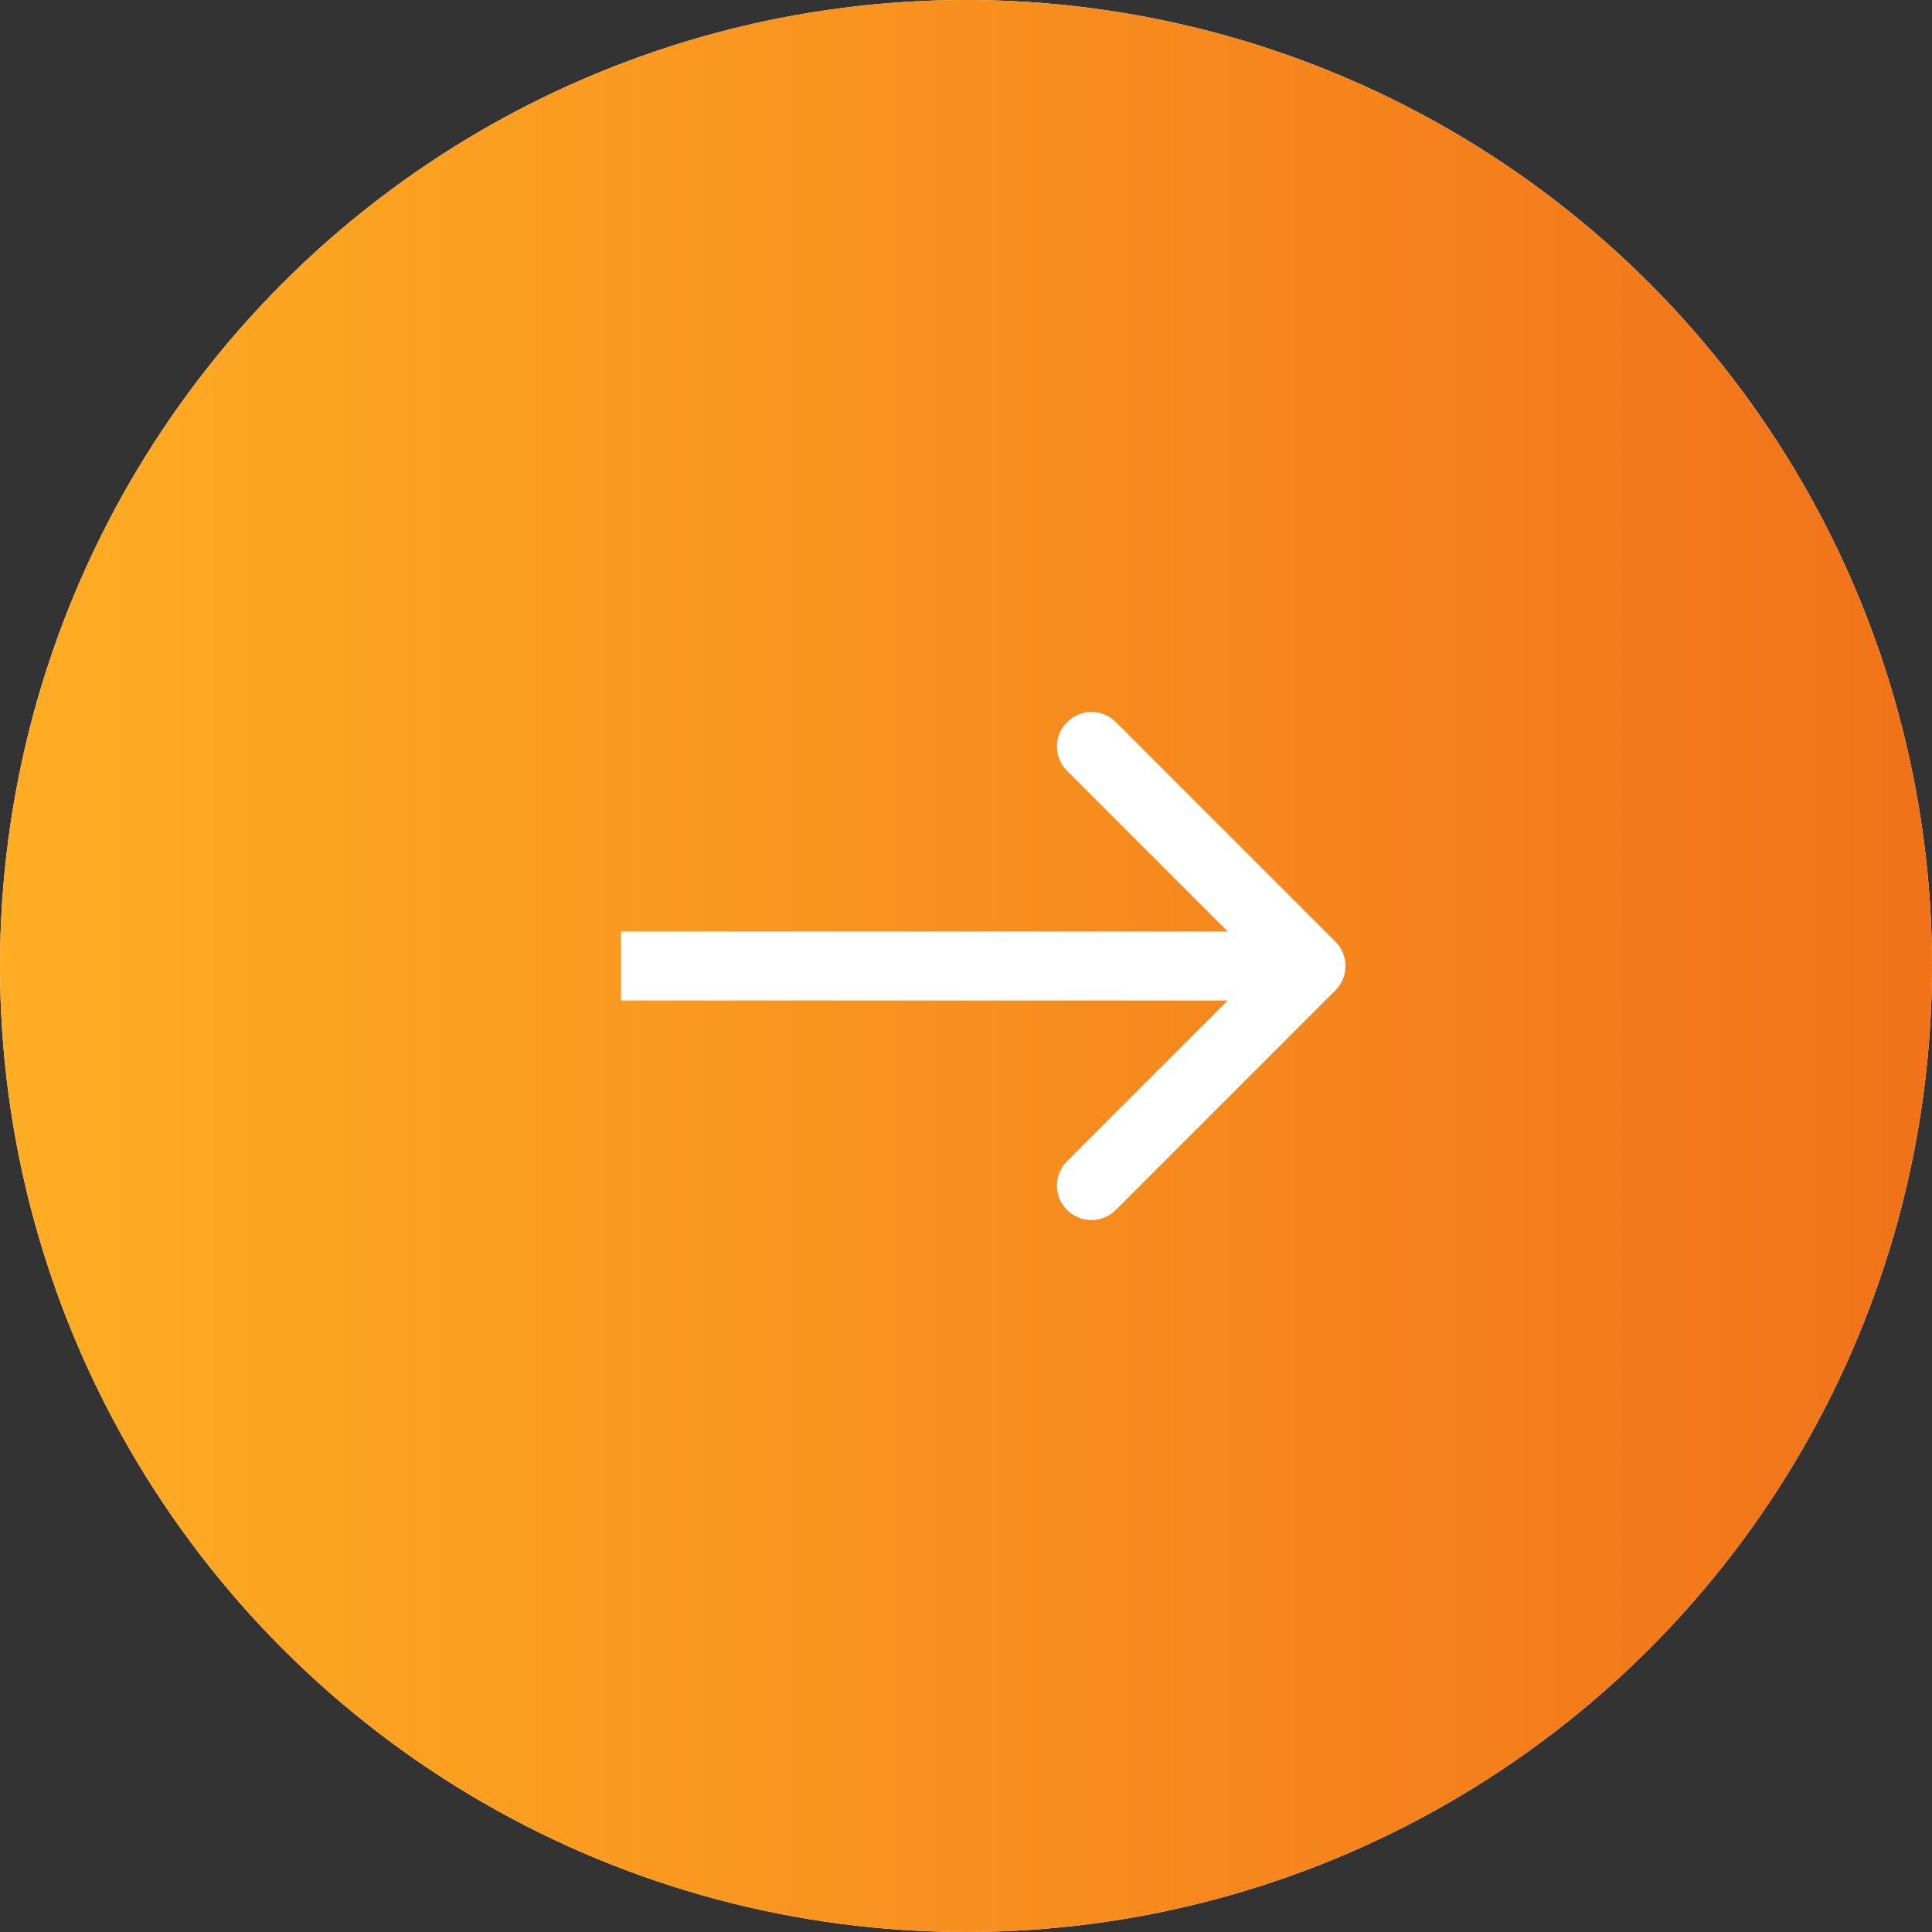 <svg width="56" height="56" viewBox="0 0 56 56" fill="none" xmlns="http://www.w3.org/2000/svg">
<rect x="0" y="0" width="56" height="56" fill="#333333" stroke="none"/>
<circle cx="28" cy="28" r="28" fill="white"/>
<circle cx="28" cy="28" r="28" fill="url(#paint0_linear_22_204)"/>
<path d="M38.707 28.707C39.098 28.317 39.098 27.683 38.707 27.293L32.343 20.929C31.953 20.538 31.32 20.538 30.929 20.929C30.538 21.32 30.538 21.953 30.929 22.343L36.586 28L30.929 33.657C30.538 34.047 30.538 34.681 30.929 35.071C31.32 35.462 31.953 35.462 32.343 35.071L38.707 28.707ZM18 29H38V27H18V29Z" fill="white"/>
<defs>
<linearGradient id="paint0_linear_22_204" x1="0" y1="0" x2="56" y2="0" gradientUnits="userSpaceOnUse">
<stop stop-color="#FFAD24"/>
<stop offset="1" stop-color="#F17219"/>
</linearGradient>
</defs>
</svg>
